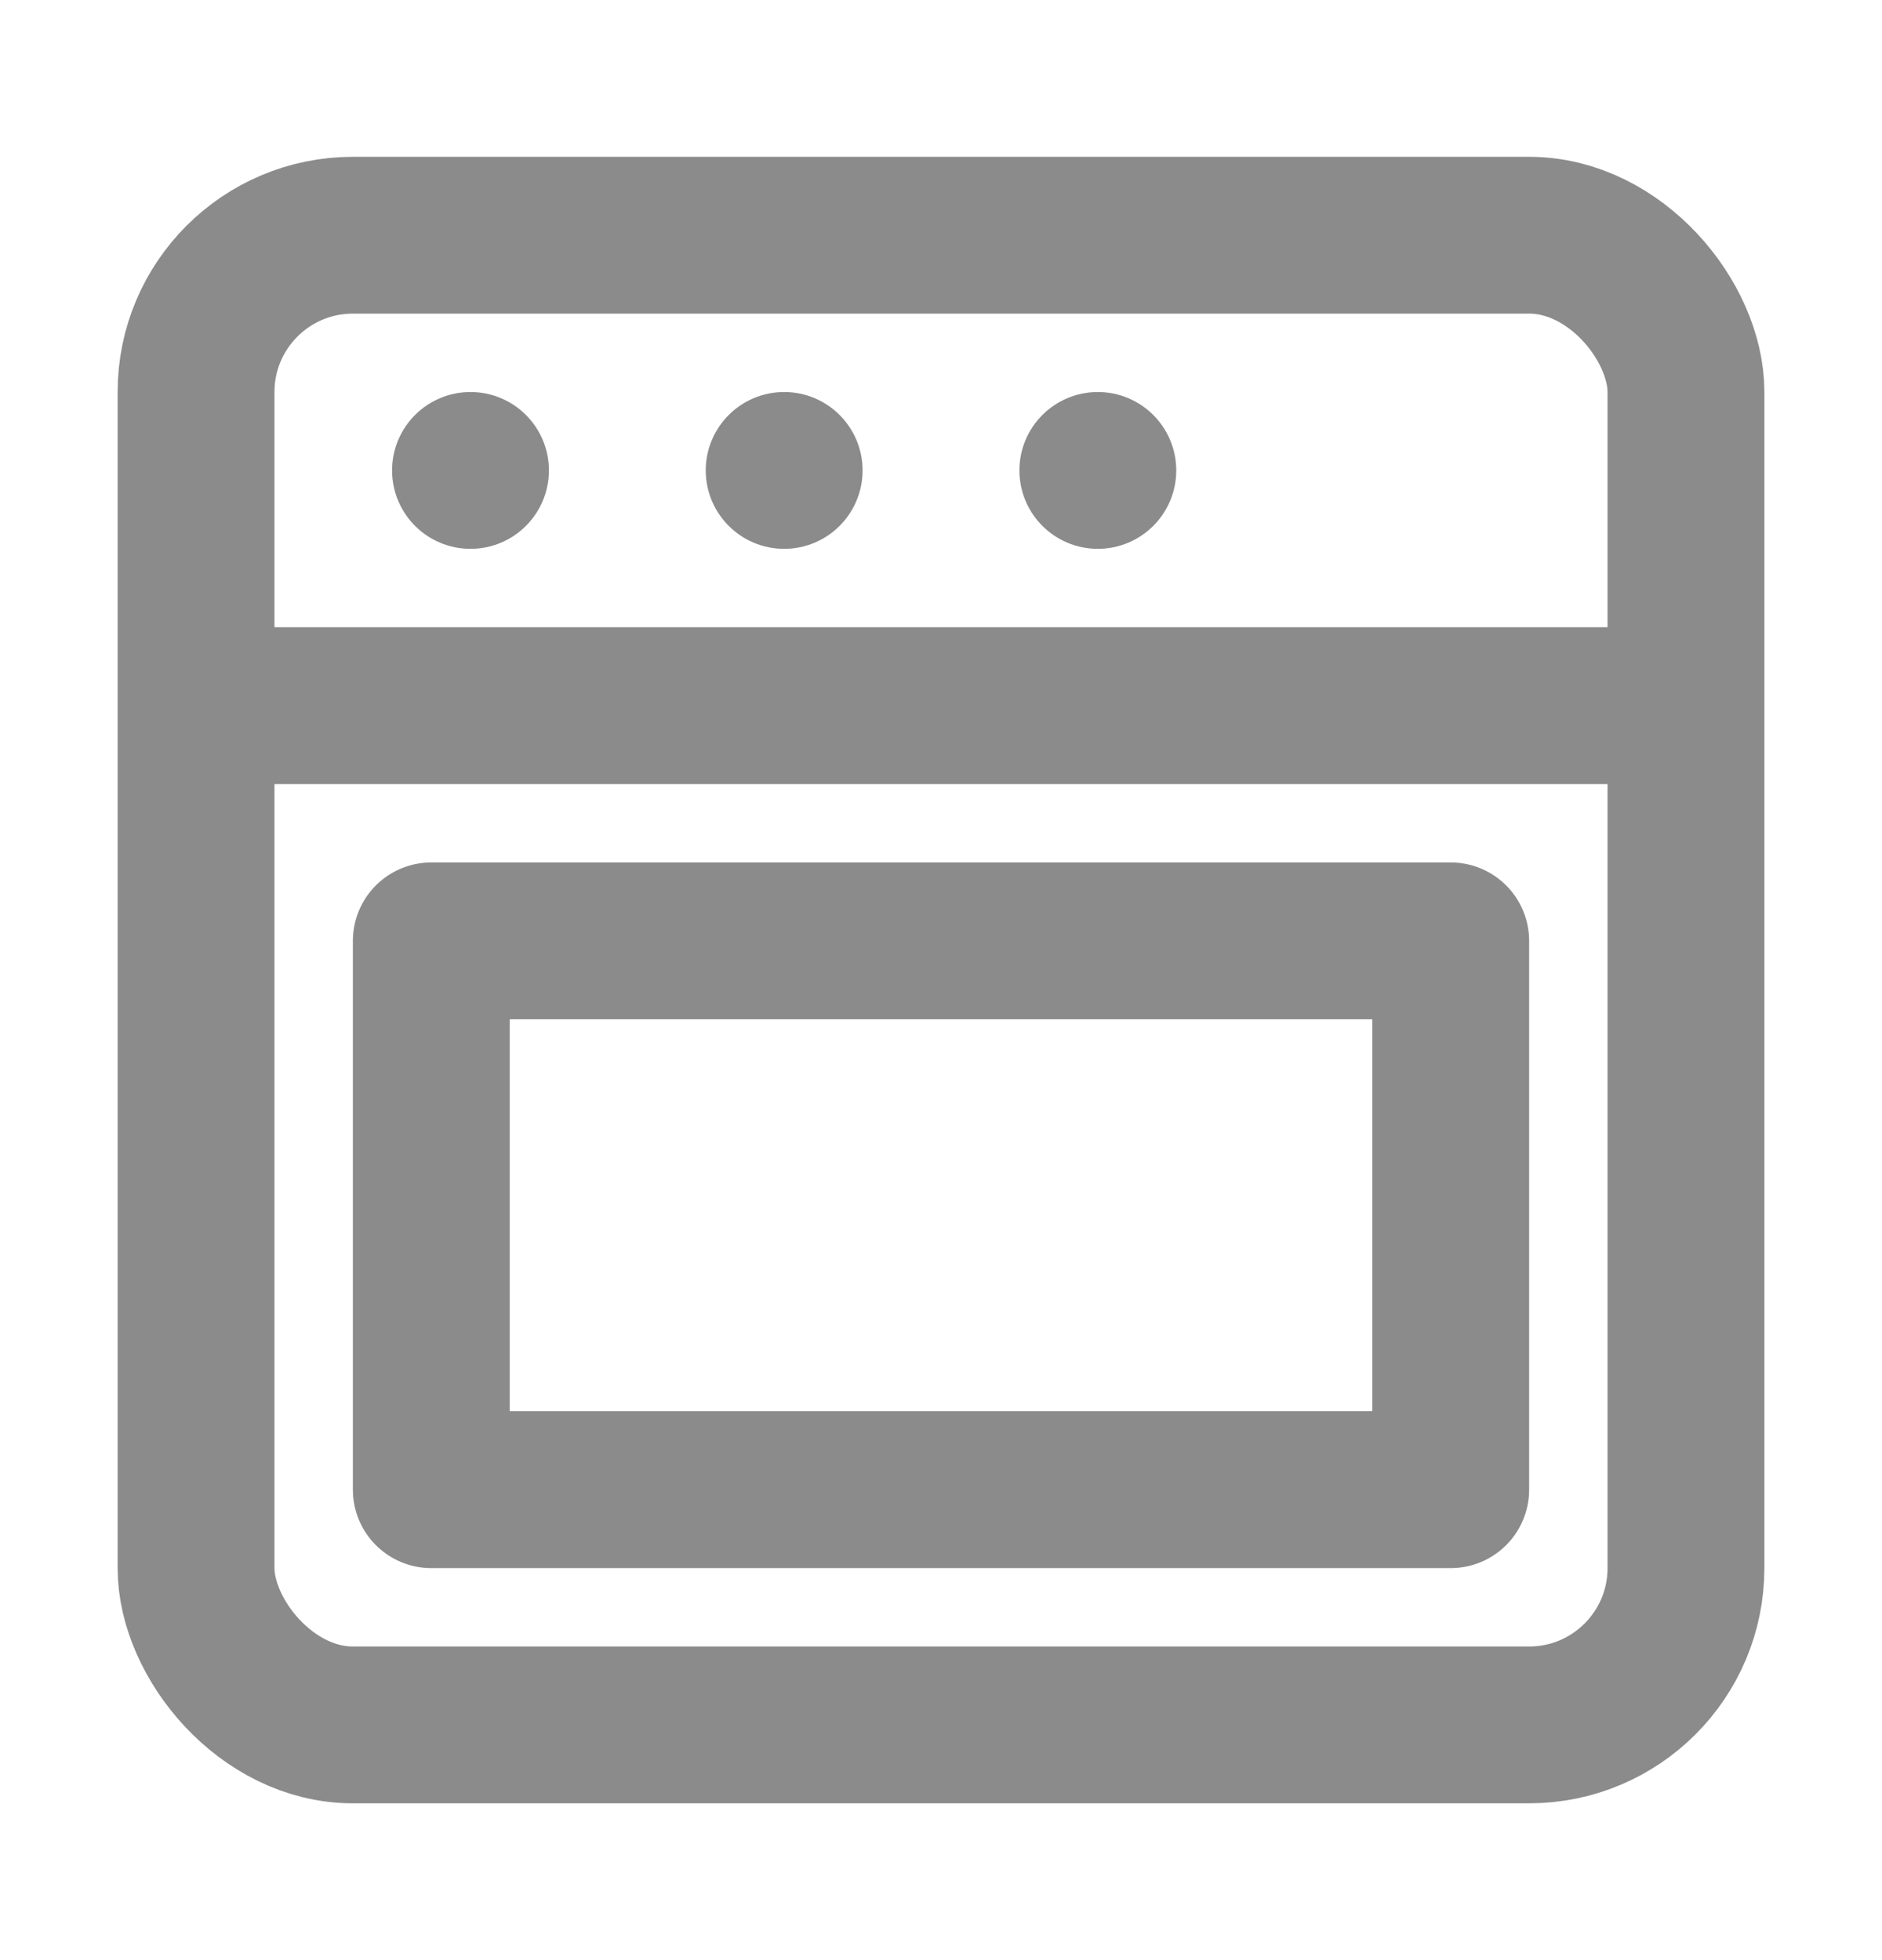 <svg width="24" height="25" viewBox="0 0 24 25" fill="none" xmlns="http://www.w3.org/2000/svg">
<rect x="2.5" y="3" width="19" height="19" rx="2" stroke="#8B8B8B" stroke-width="2"/>
<rect x="5.5" y="12" width="13" height="7" stroke="#8B8B8B" stroke-width="2" stroke-linejoin="round"/>
<circle cx="6" cy="6" r="1" fill="#8B8B8B"/>
<circle cx="10" cy="6" r="1" fill="#8B8B8B"/>
<circle cx="14" cy="6" r="1" fill="#8B8B8B"/>
<line x1="2.5" y1="9" x2="21.5" y2="9" stroke="#8B8B8B" stroke-width="2"/>
</svg>
